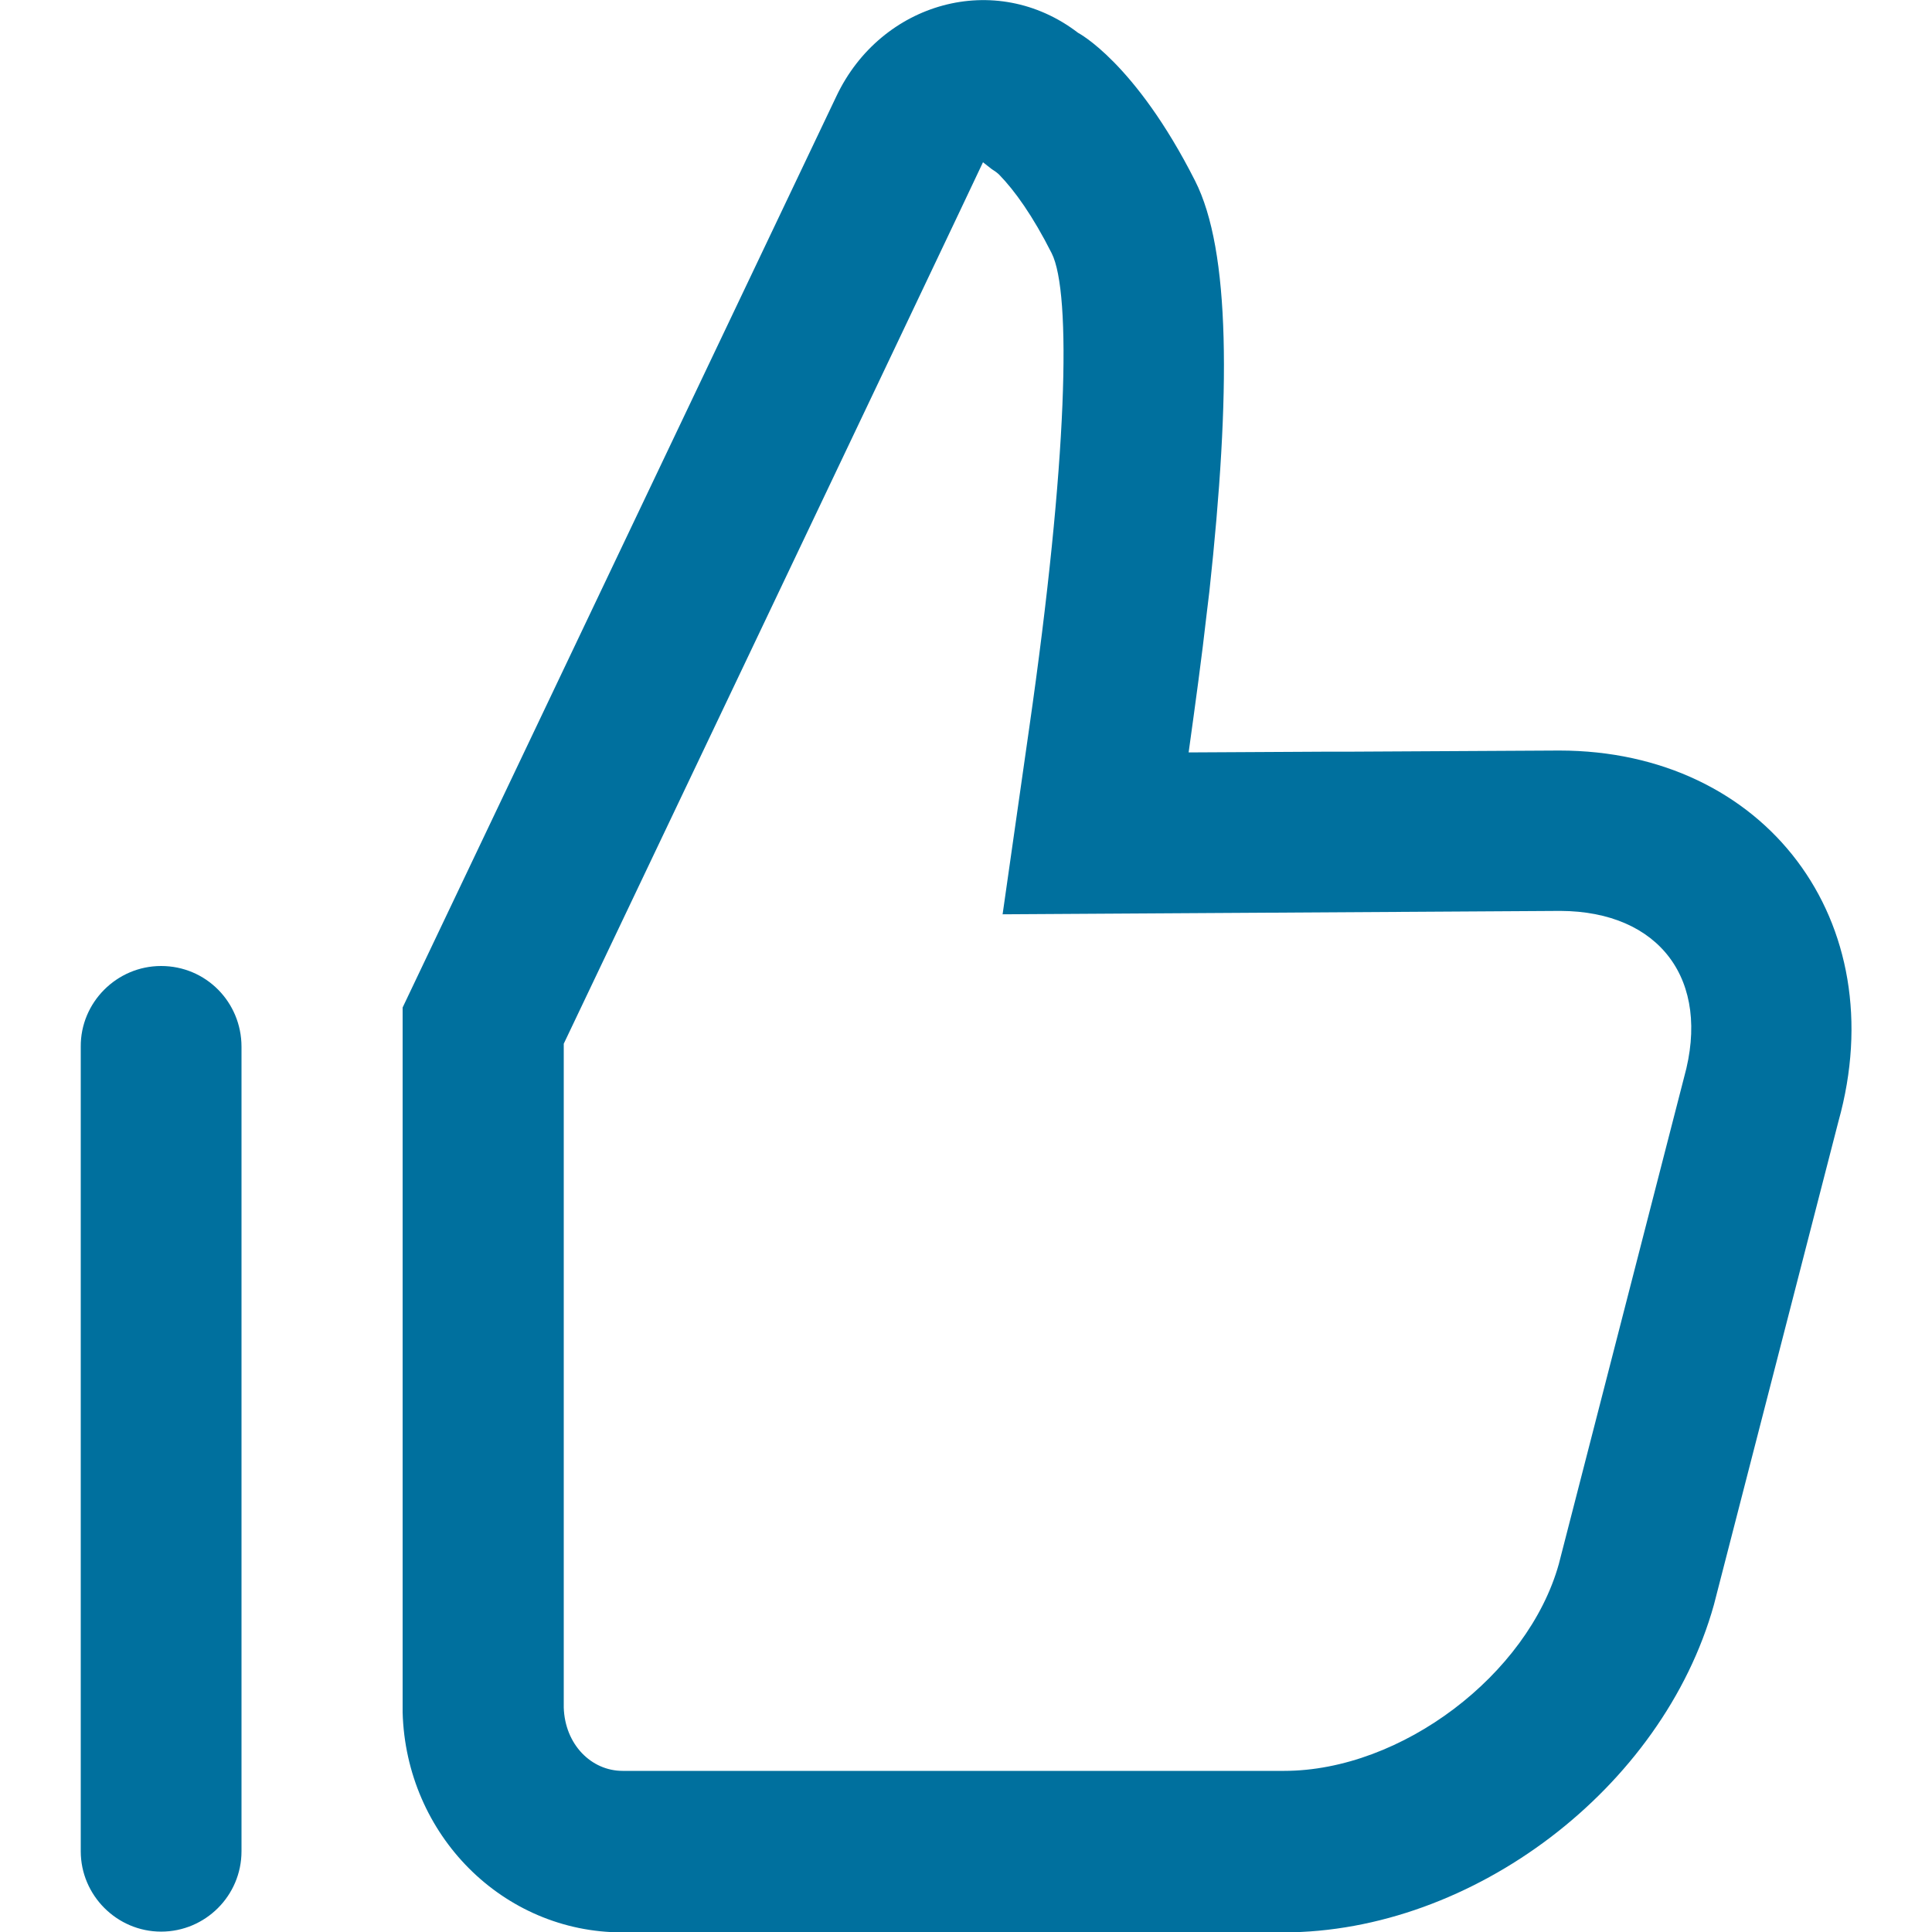 <?xml version="1.0" encoding="utf-8"?>
<!-- Generator: Adobe Illustrator 21.1.0, SVG Export Plug-In . SVG Version: 6.00 Build 0)  -->
<svg version="1.1" id="Capa_1" xmlns="http://www.w3.org/2000/svg" xmlns:xlink="http://www.w3.org/1999/xlink" x="0px" y="0px"
	 viewBox="0 0 512 512" style="enable-background:new 0 0 512 512;" xml:space="preserve">
<style type="text/css">
	.st0{fill:#00709E;}
</style>
<g>
	<g>
		<path class="st0" d="M265.7,242.3l7-49c10.3-71.5,11.3-115.7,6-126.2c-5-9.9-9.8-16.6-13.9-20.8c-0.5-0.5-1.2-1-2-1.5l-2.3-1.8
			c0,0.1-37,78-111.1,233.6v175.9c0.3,9.8,7.3,16.8,15.6,16.8h175.3c31.1,0,64.6-25.5,72.8-54.8l33.2-129c7.2-25.8-6.5-44-32.8-44.1
			L265.7,242.3z M319.8,162.5c-1.3,11.6-3,23.9-4.8,36.9l36.8-0.2h6.3l55.1-0.3c54.7,0,88.8,45.3,74,98.3l-33,128.1
			c-13.6,48.6-63.9,86.8-114.1,86.8H164.9c-31.6,0-57.3-25.8-58.2-58.3V267l115-241.6c11.8-24.8,42.1-33.5,64-16.7
			c0,0,15.1,7.8,31,39.2c9.4,18.5,9.5,56.2,3.8,108.8L319.8,162.5z M42.7,256c11.9,0,21.3,9.6,21.3,21.4v213.2
			c0,11.8-9.6,21.3-21.3,21.3s-21.3-9.6-21.3-21.3V277.4C21.3,265.7,30.9,256,42.7,256z"/>
	</g>
</g>
</svg>
